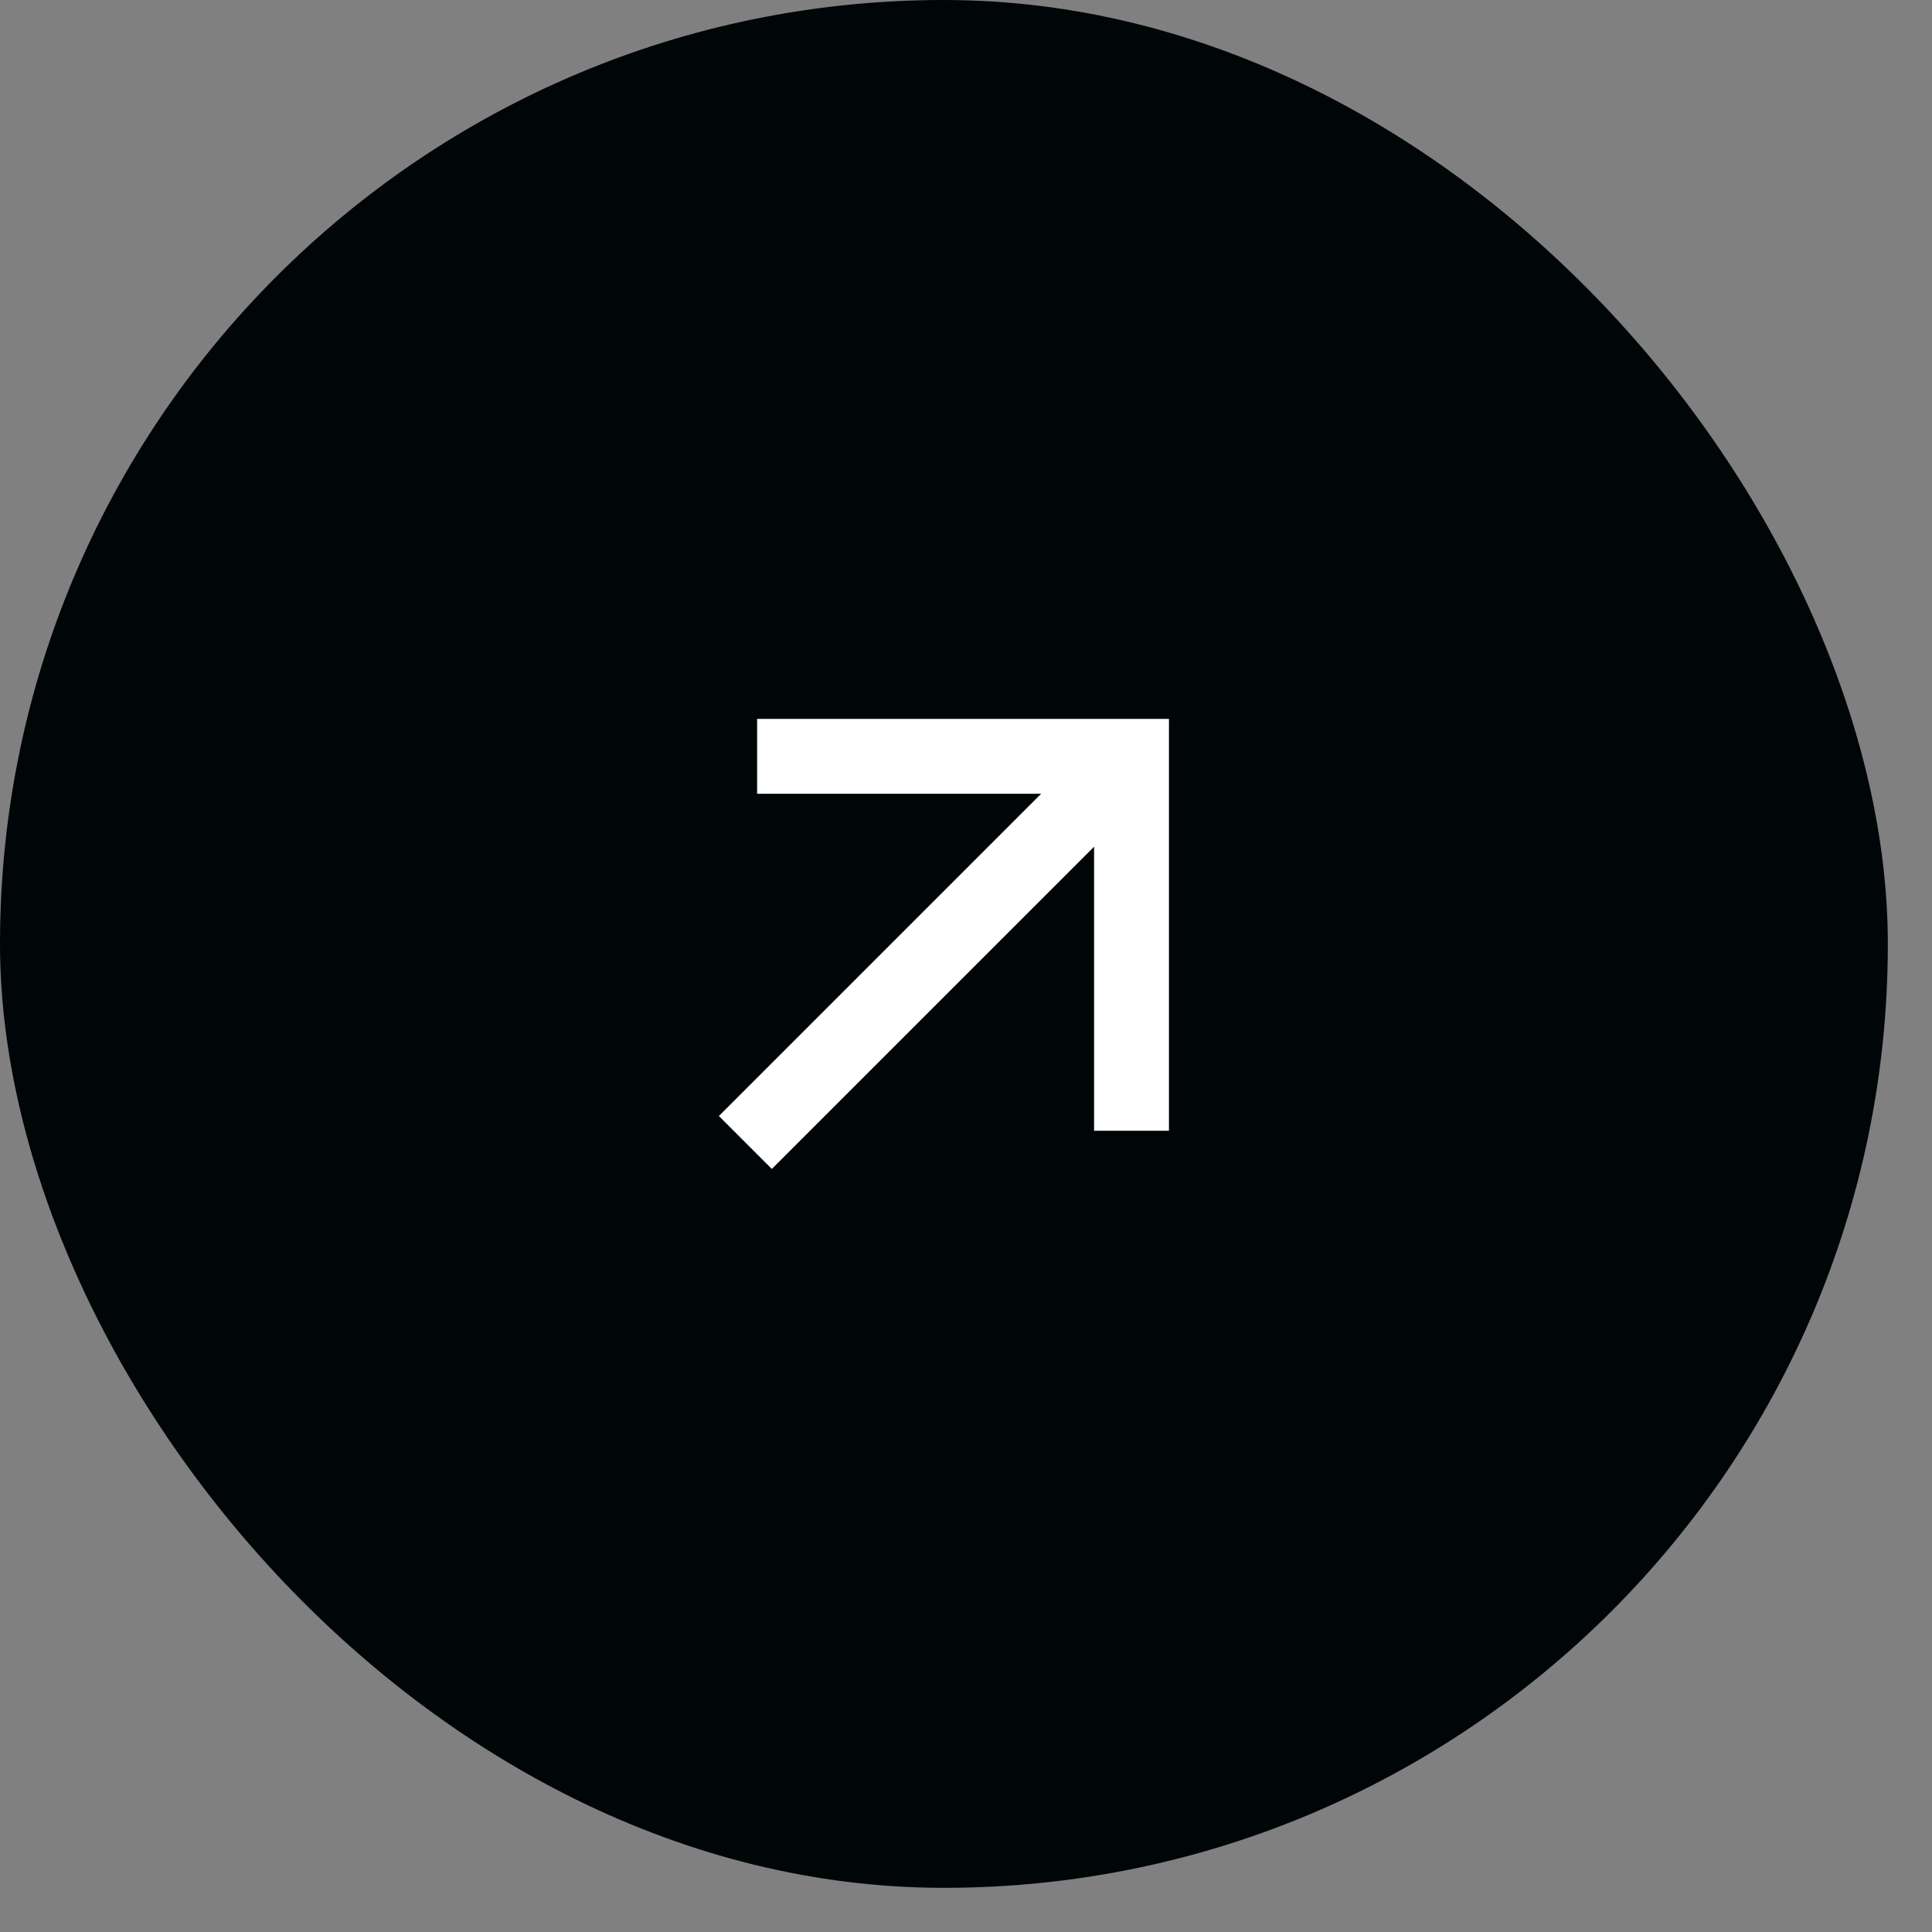 <svg width="43" height="43" viewBox="0 0 43 43" fill="none" xmlns="http://www.w3.org/2000/svg">
<rect x="0" y="0" width="43" height="43" fill="#808080" stroke="none"/>
<rect width="42.017" height="42.017" rx="21.009" fill="#000507"/>
<path d="M24.351 18.845L17.178 26.017L16 24.839L23.172 17.667H16.851V16H26.017V25.167H24.351V18.845Z" fill="white"/>
</svg>
